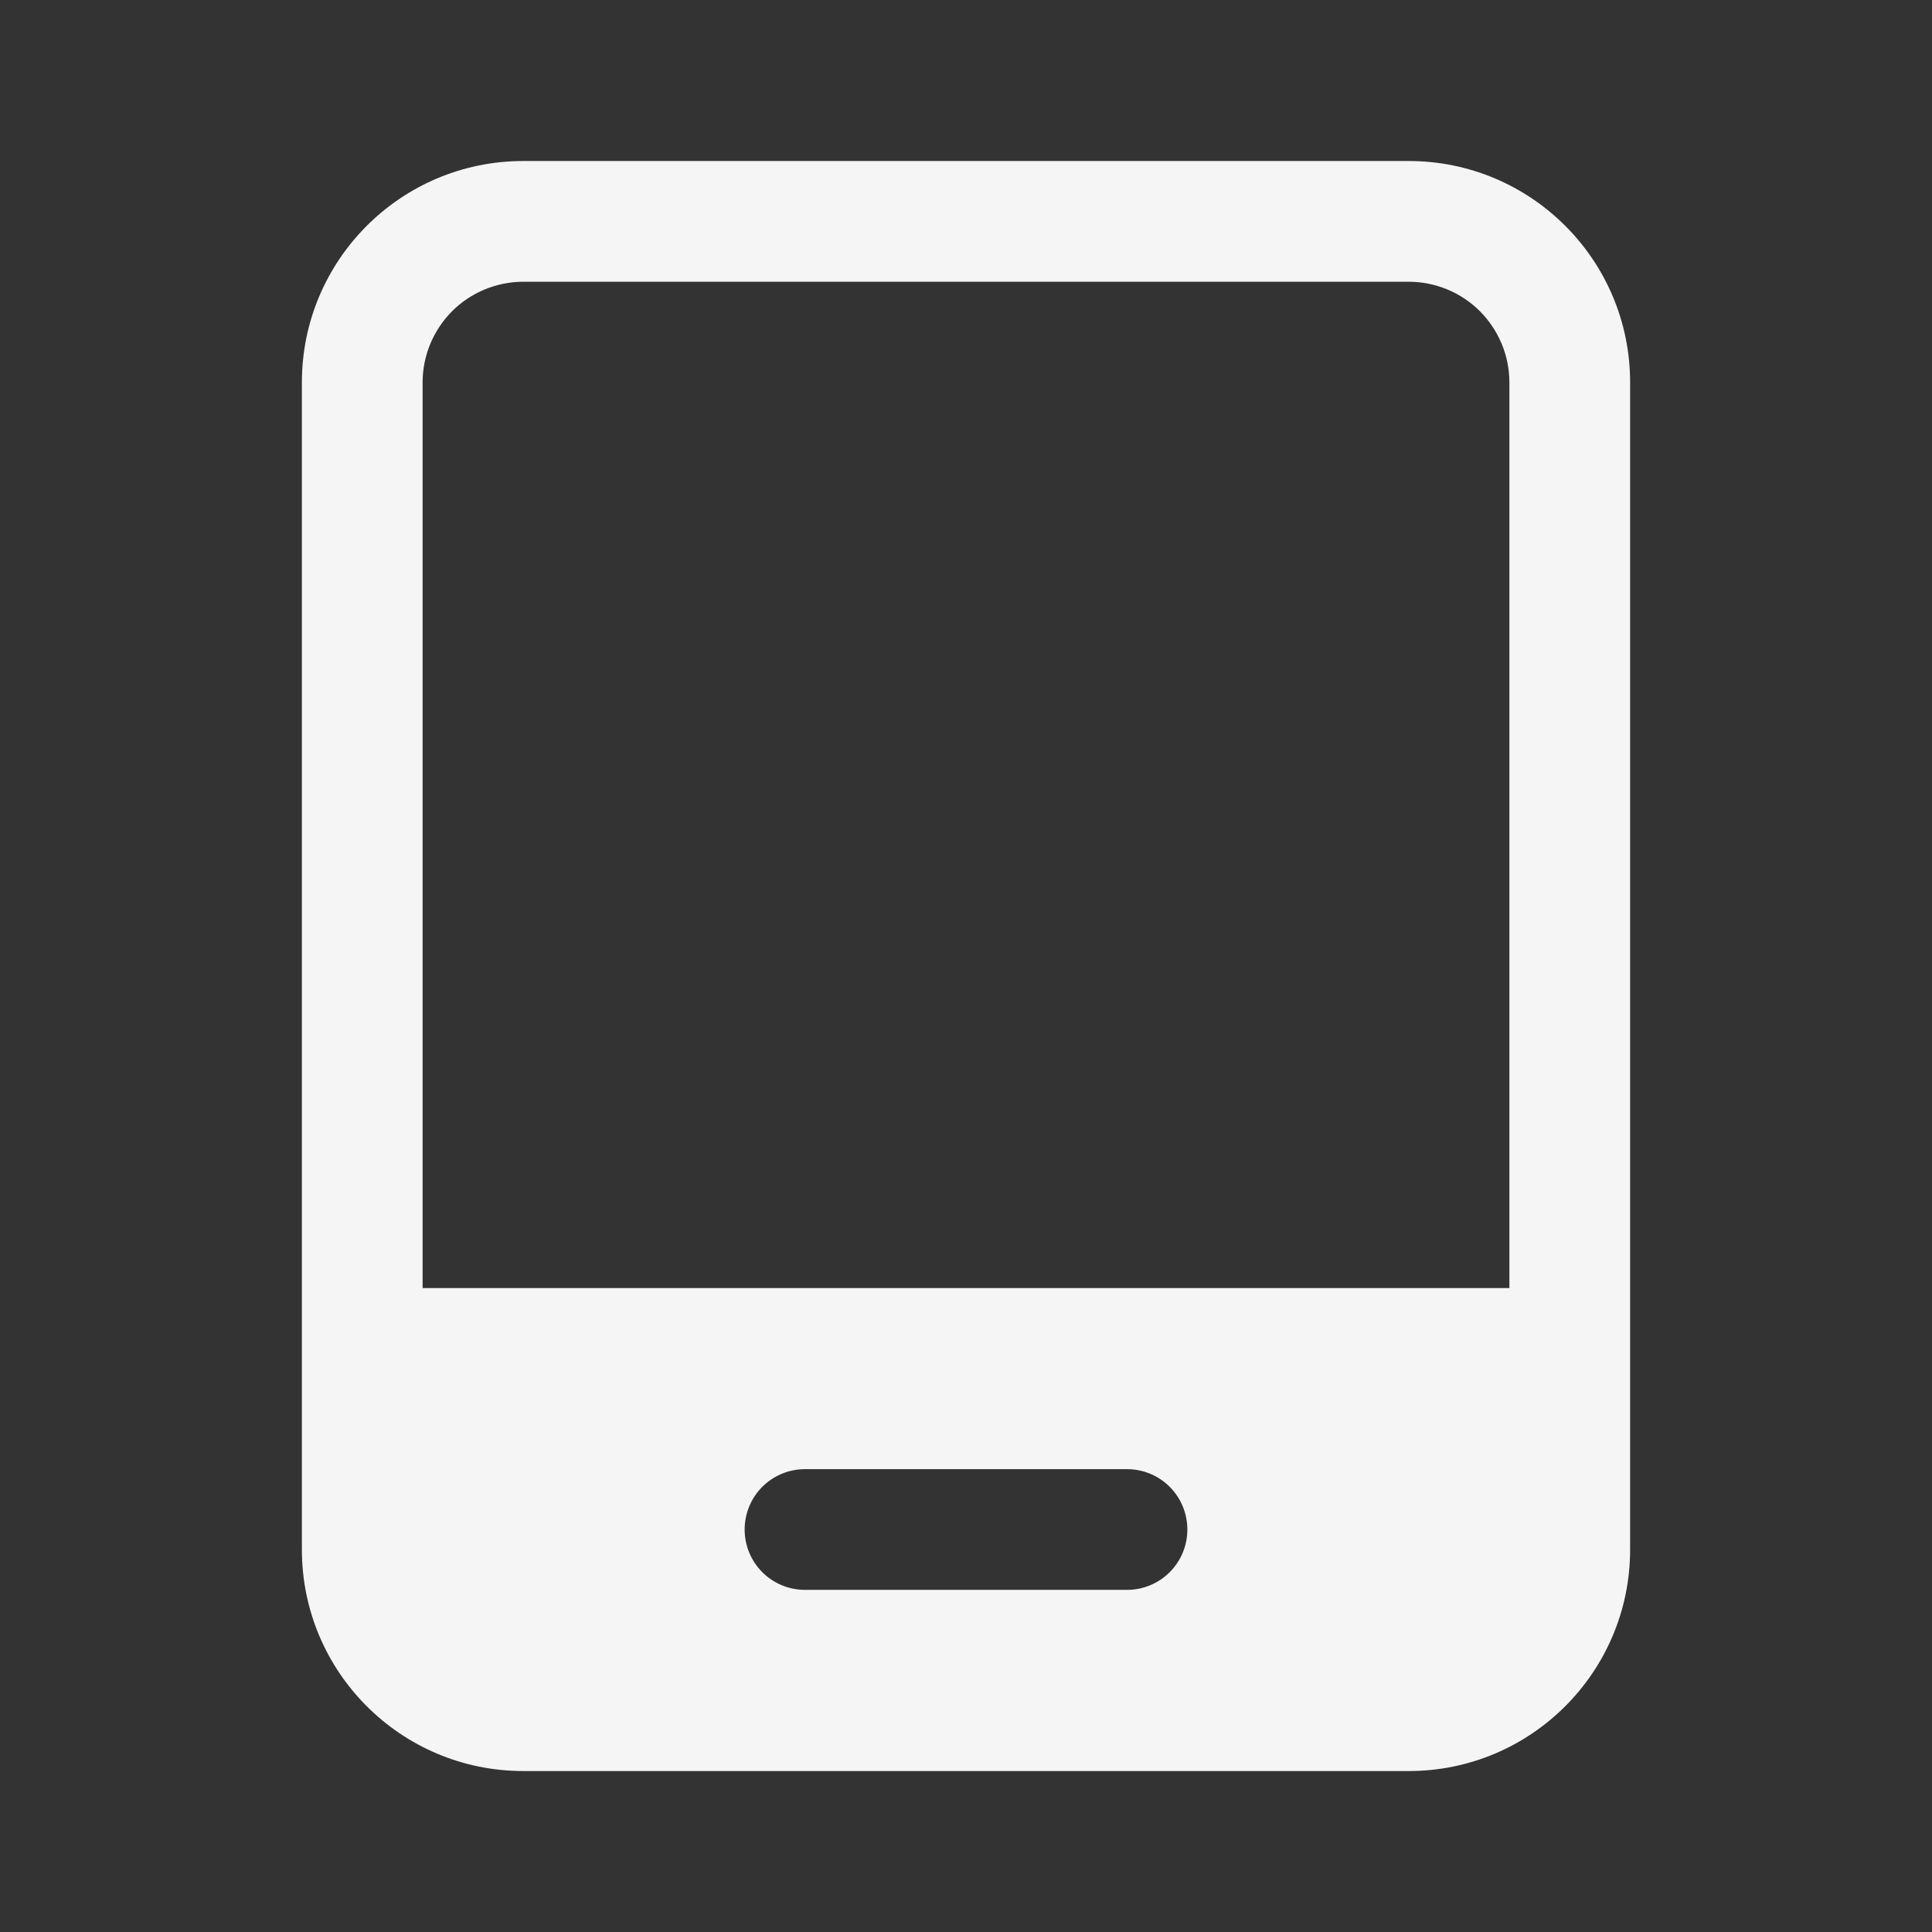 <svg width="35" height="35" viewBox="0 0 35 35" fill="none" xmlns="http://www.w3.org/2000/svg">
<rect x="0" y="0" width="35" height="35" fill="#333333" stroke="none"/>
<path d="M25.521 2.917C27.736 2.917 29.531 4.713 29.531 6.927V28.073C29.531 30.288 27.736 32.084 25.521 32.084H9.479C7.264 32.084 5.469 30.288 5.469 28.073V6.927C5.469 4.713 7.264 2.917 9.479 2.917H25.521ZM20.417 26.615H14.583C14.293 26.615 14.015 26.73 13.81 26.935C13.605 27.14 13.49 27.419 13.49 27.709C13.49 27.999 13.605 28.277 13.81 28.482C14.015 28.687 14.293 28.802 14.583 28.802H20.417C20.707 28.802 20.985 28.687 21.19 28.482C21.395 28.277 21.51 27.999 21.51 27.709C21.51 27.419 21.395 27.14 21.19 26.935C20.985 26.73 20.707 26.615 20.417 26.615ZM25.521 5.104H9.479C9.24 5.104 9.003 5.152 8.782 5.243C8.56 5.335 8.359 5.469 8.19 5.638C8.021 5.808 7.887 6.009 7.795 6.23C7.703 6.451 7.656 6.688 7.656 6.927V23.334H27.344V6.927C27.344 6.688 27.297 6.451 27.205 6.23C27.113 6.009 26.979 5.808 26.81 5.638C26.641 5.469 26.44 5.335 26.218 5.243C25.997 5.152 25.76 5.104 25.521 5.104Z" fill="#F5F5F5"/>
</svg>
